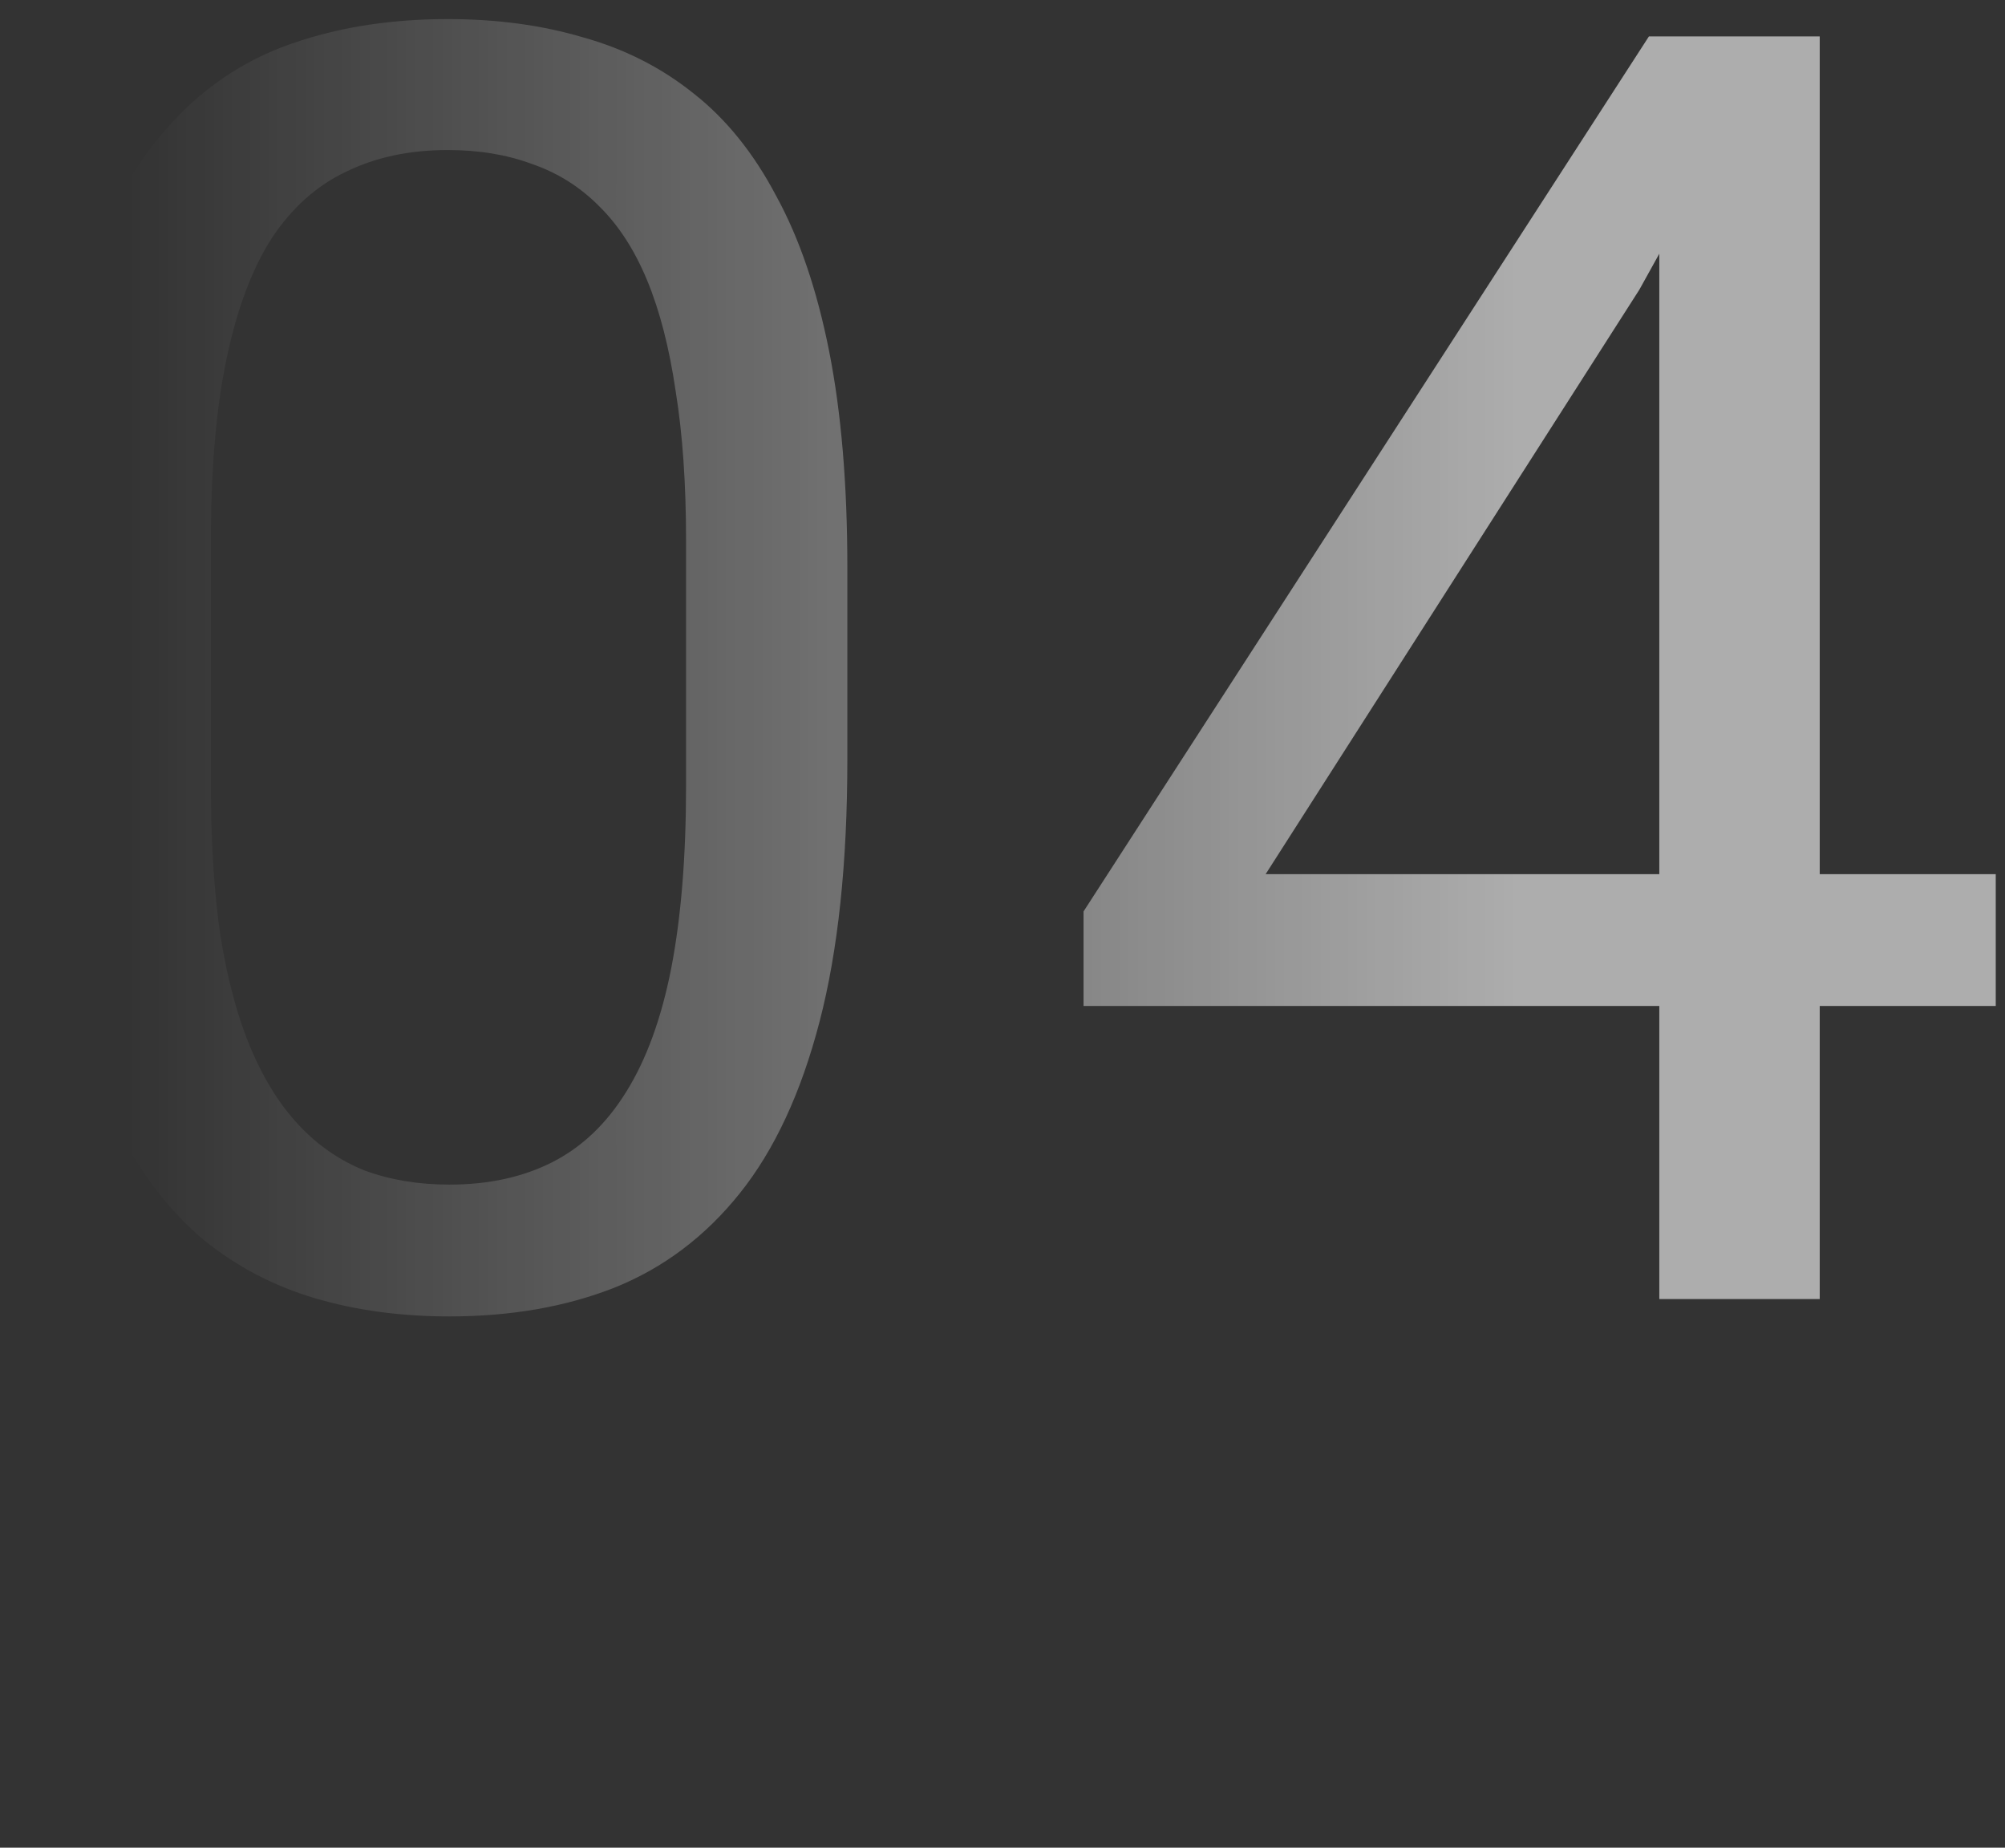 <svg width="140" height="129" viewBox="0 0 140 129" fill="none" xmlns="http://www.w3.org/2000/svg">
<rect x="0" y="0" width="140" height="129" fill="#333333" stroke="none"/>
<path d="M59.166 39.598V53.039C59.166 60.264 58.52 66.359 57.228 71.324C55.937 76.289 54.08 80.285 51.658 83.312C49.236 86.34 46.31 88.54 42.879 89.912C39.488 91.244 35.654 91.91 31.375 91.91C27.984 91.91 24.856 91.486 21.99 90.639C19.124 89.791 16.541 88.439 14.24 86.582C11.98 84.685 10.042 82.223 8.428 79.195C6.813 76.168 5.582 72.495 4.734 68.176C3.887 63.857 3.463 58.811 3.463 53.039V39.598C3.463 32.372 4.109 26.318 5.4 21.434C6.732 16.549 8.609 12.634 11.031 9.688C13.453 6.701 16.359 4.561 19.75 3.27C23.181 1.978 27.016 1.332 31.254 1.332C34.685 1.332 37.833 1.756 40.699 2.604C43.605 3.411 46.189 4.723 48.449 6.539C50.71 8.315 52.627 10.697 54.201 13.684C55.816 16.63 57.047 20.243 57.895 24.521C58.742 28.8 59.166 33.825 59.166 39.598ZM47.904 54.855V37.721C47.904 33.765 47.662 30.294 47.178 27.307C46.734 24.279 46.068 21.696 45.18 19.557C44.292 17.417 43.161 15.682 41.789 14.35C40.457 13.018 38.903 12.049 37.127 11.443C35.391 10.797 33.434 10.475 31.254 10.475C28.59 10.475 26.229 10.979 24.17 11.988C22.111 12.957 20.376 14.511 18.963 16.65C17.59 18.79 16.541 21.595 15.815 25.066C15.088 28.538 14.725 32.756 14.725 37.721V54.855C14.725 58.811 14.947 62.303 15.391 65.33C15.875 68.357 16.581 70.981 17.51 73.201C18.438 75.381 19.568 77.177 20.9 78.59C22.232 80.003 23.766 81.052 25.502 81.738C27.278 82.384 29.236 82.707 31.375 82.707C34.12 82.707 36.522 82.182 38.58 81.133C40.639 80.083 42.354 78.449 43.727 76.228C45.139 73.968 46.189 71.082 46.875 67.57C47.561 64.018 47.904 59.78 47.904 54.855ZM139.354 61.031V70.234H75.659V63.635L115.136 2.543H124.278L114.47 20.223L88.374 61.031H139.354ZM127.063 2.543V90.699H115.862V2.543H127.063Z" fill="url(#paint0_linear_2415_4140)"/>
<defs>
<linearGradient id="paint0_linear_2415_4140" x1="8.863" y1="48.699" x2="106.589" y2="48.699" gradientUnits="userSpaceOnUse">
<stop stop-color="white" stop-opacity="0"/>
<stop offset="1" stop-color="white" stop-opacity="0.6"/>
</linearGradient>
</defs>
</svg>

